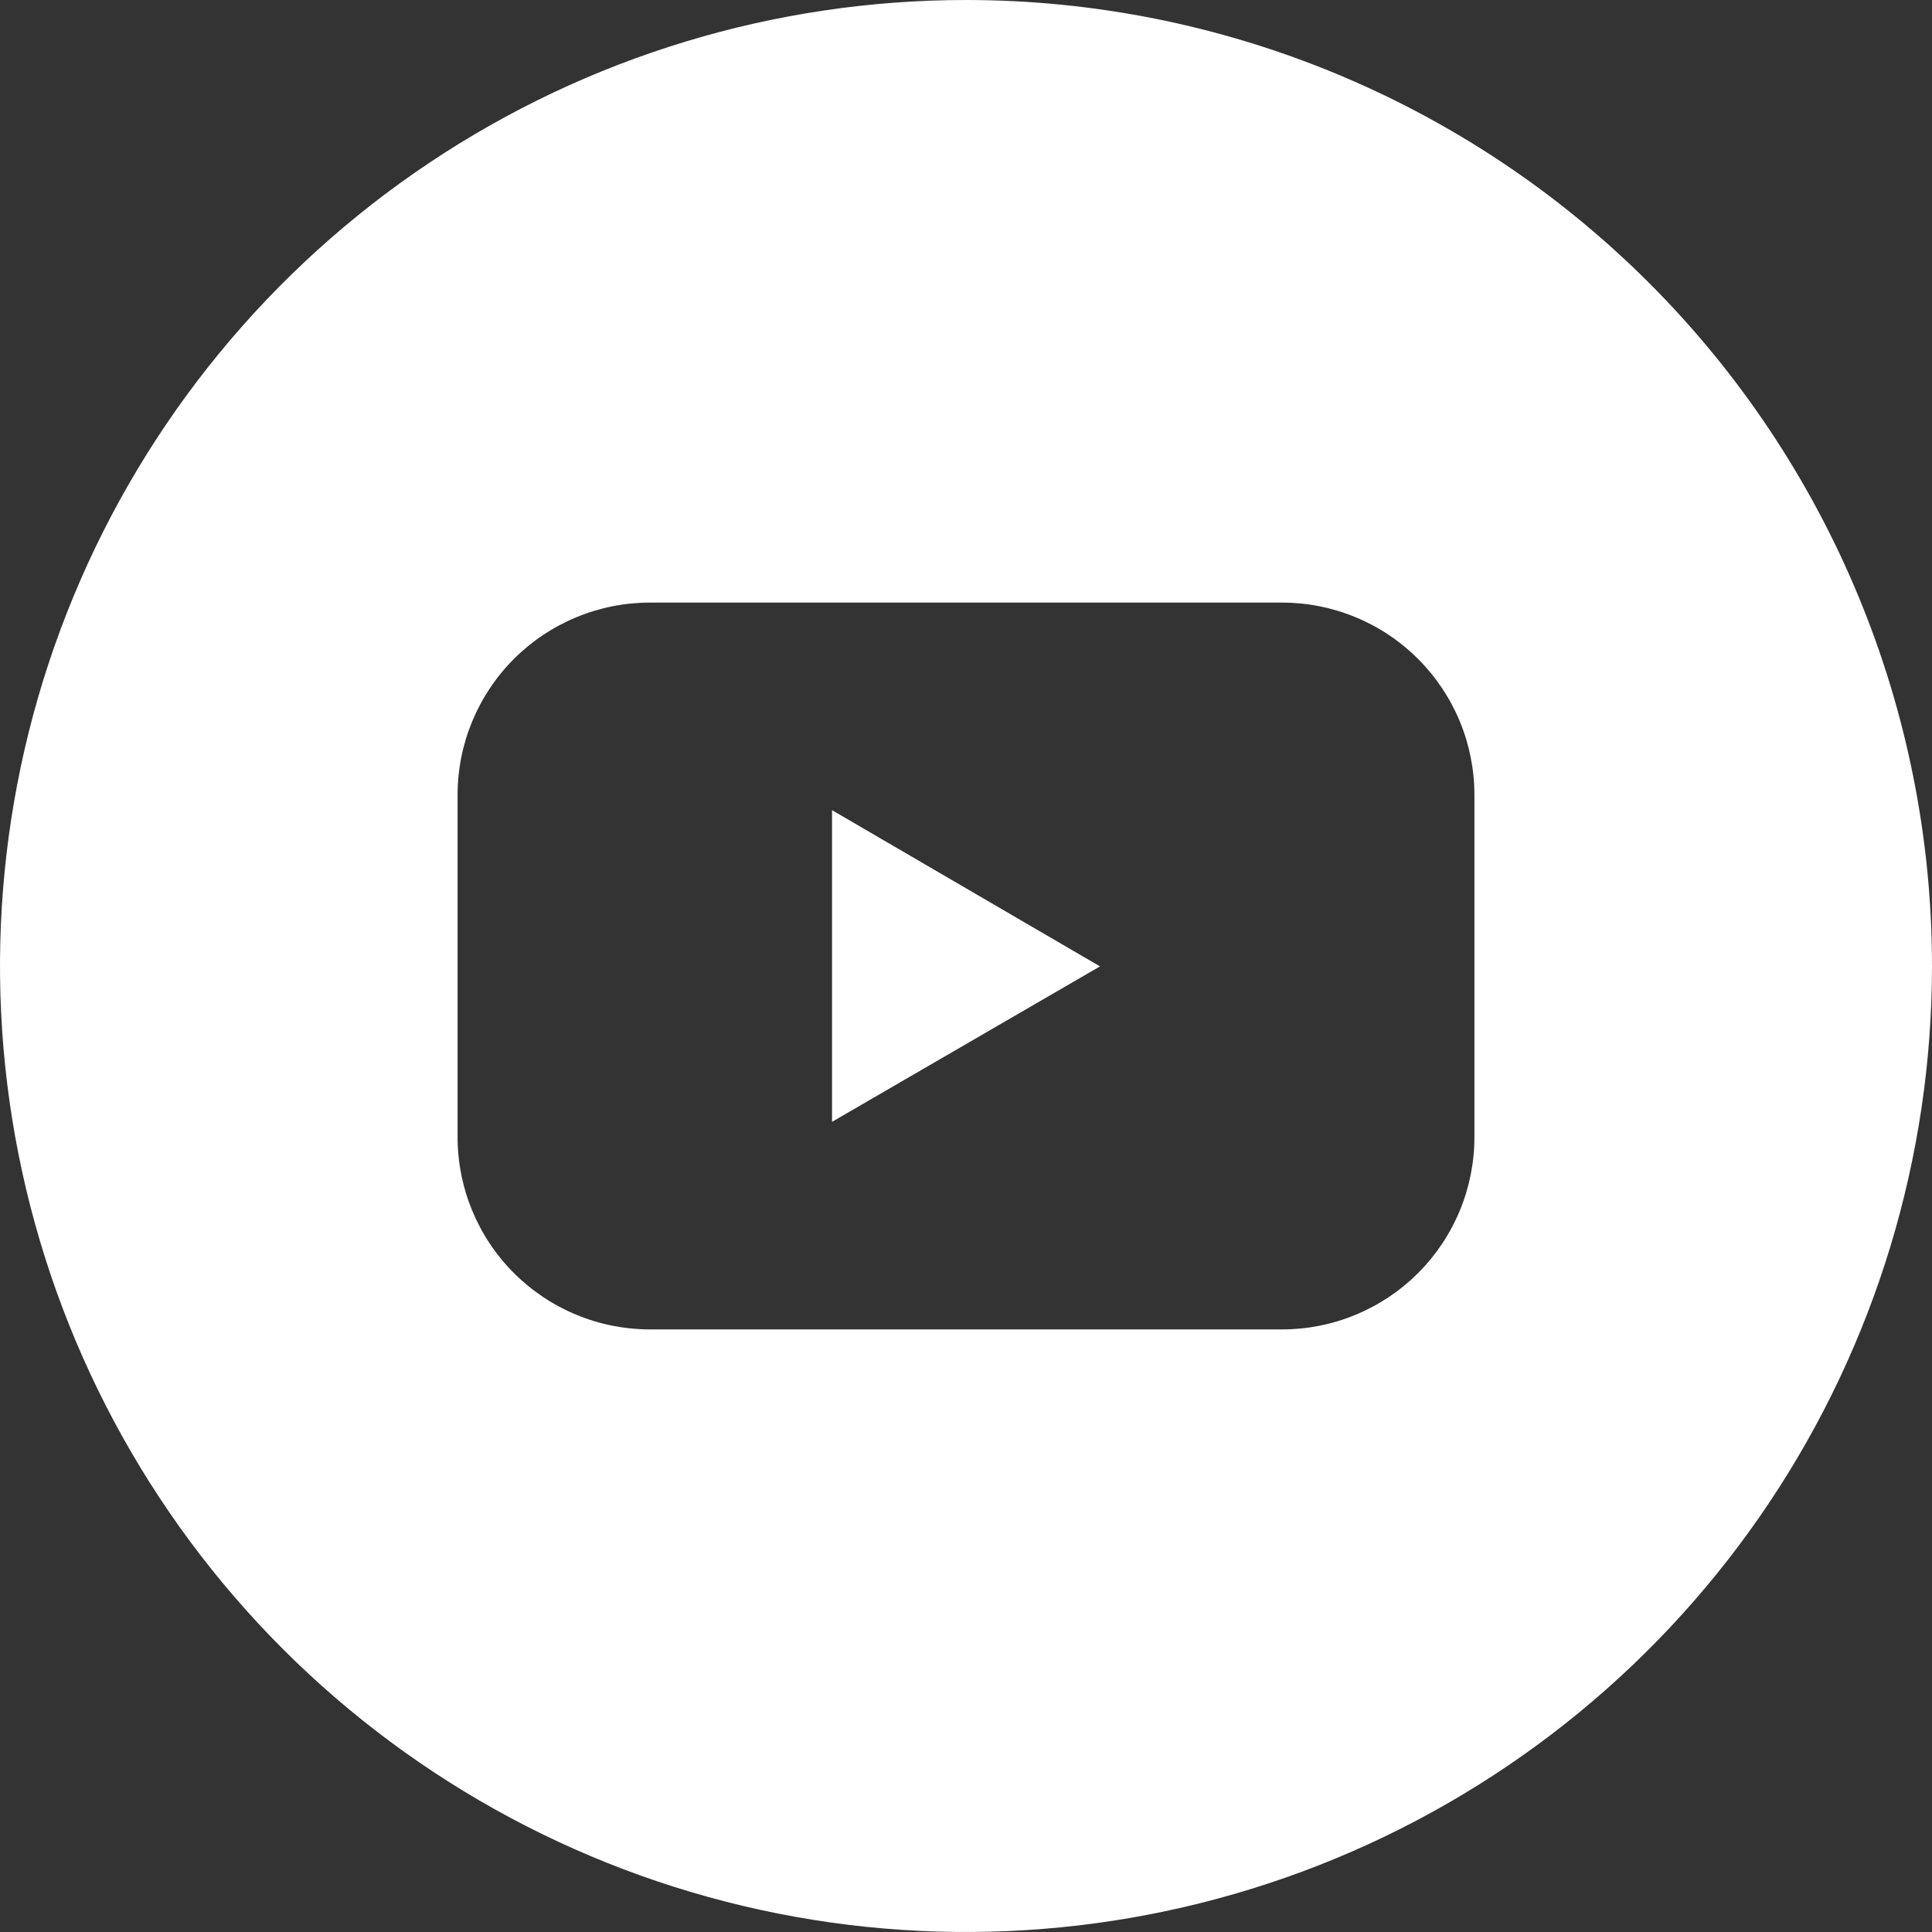 <?xml version="1.0" encoding="UTF-8"?> <svg xmlns="http://www.w3.org/2000/svg" width="50" height="50" viewBox="0 0 50 50" fill="none"><rect x="0" y="0" width="50" height="50" fill="#333333" stroke="none"/><g clip-path="url(#clip0_1_40)"><path d="M21.533 29.033L28.467 25.01L21.533 20.967V29.033Z" fill="white"></path><path d="M25 0C20.055 0 15.222 1.466 11.111 4.213C7 6.96 3.795 10.865 1.903 15.433C0.011 20.001 -0.484 25.028 0.48 29.877C1.445 34.727 3.826 39.181 7.322 42.678C10.819 46.174 15.273 48.555 20.123 49.52C24.972 50.484 29.999 49.989 34.567 48.097C39.135 46.205 43.04 43.001 45.787 38.889C48.534 34.778 50 29.945 50 25C50 18.37 47.366 12.011 42.678 7.322C37.989 2.634 31.63 0 25 0ZM38.158 29.424C38.158 30.078 38.03 30.726 37.78 31.33C37.53 31.934 37.163 32.483 36.701 32.946C36.239 33.408 35.69 33.775 35.086 34.025C34.482 34.276 33.835 34.405 33.181 34.405H16.819C16.165 34.405 15.518 34.276 14.914 34.025C14.31 33.775 13.761 33.408 13.299 32.946C12.836 32.483 12.47 31.934 12.22 31.33C11.97 30.726 11.842 30.078 11.842 29.424V20.576C11.842 19.922 11.97 19.274 12.22 18.67C12.47 18.066 12.836 17.517 13.299 17.054C13.761 16.592 14.31 16.225 14.914 15.975C15.518 15.724 16.165 15.595 16.819 15.595H33.181C33.835 15.595 34.482 15.724 35.086 15.975C35.69 16.225 36.239 16.592 36.701 17.054C37.163 17.517 37.53 18.066 37.78 18.67C38.03 19.274 38.158 19.922 38.158 20.576V29.424Z" fill="white"></path></g><defs><clipPath id="clip0_1_40"><rect width="50" height="50" fill="white"></rect></clipPath></defs></svg> 